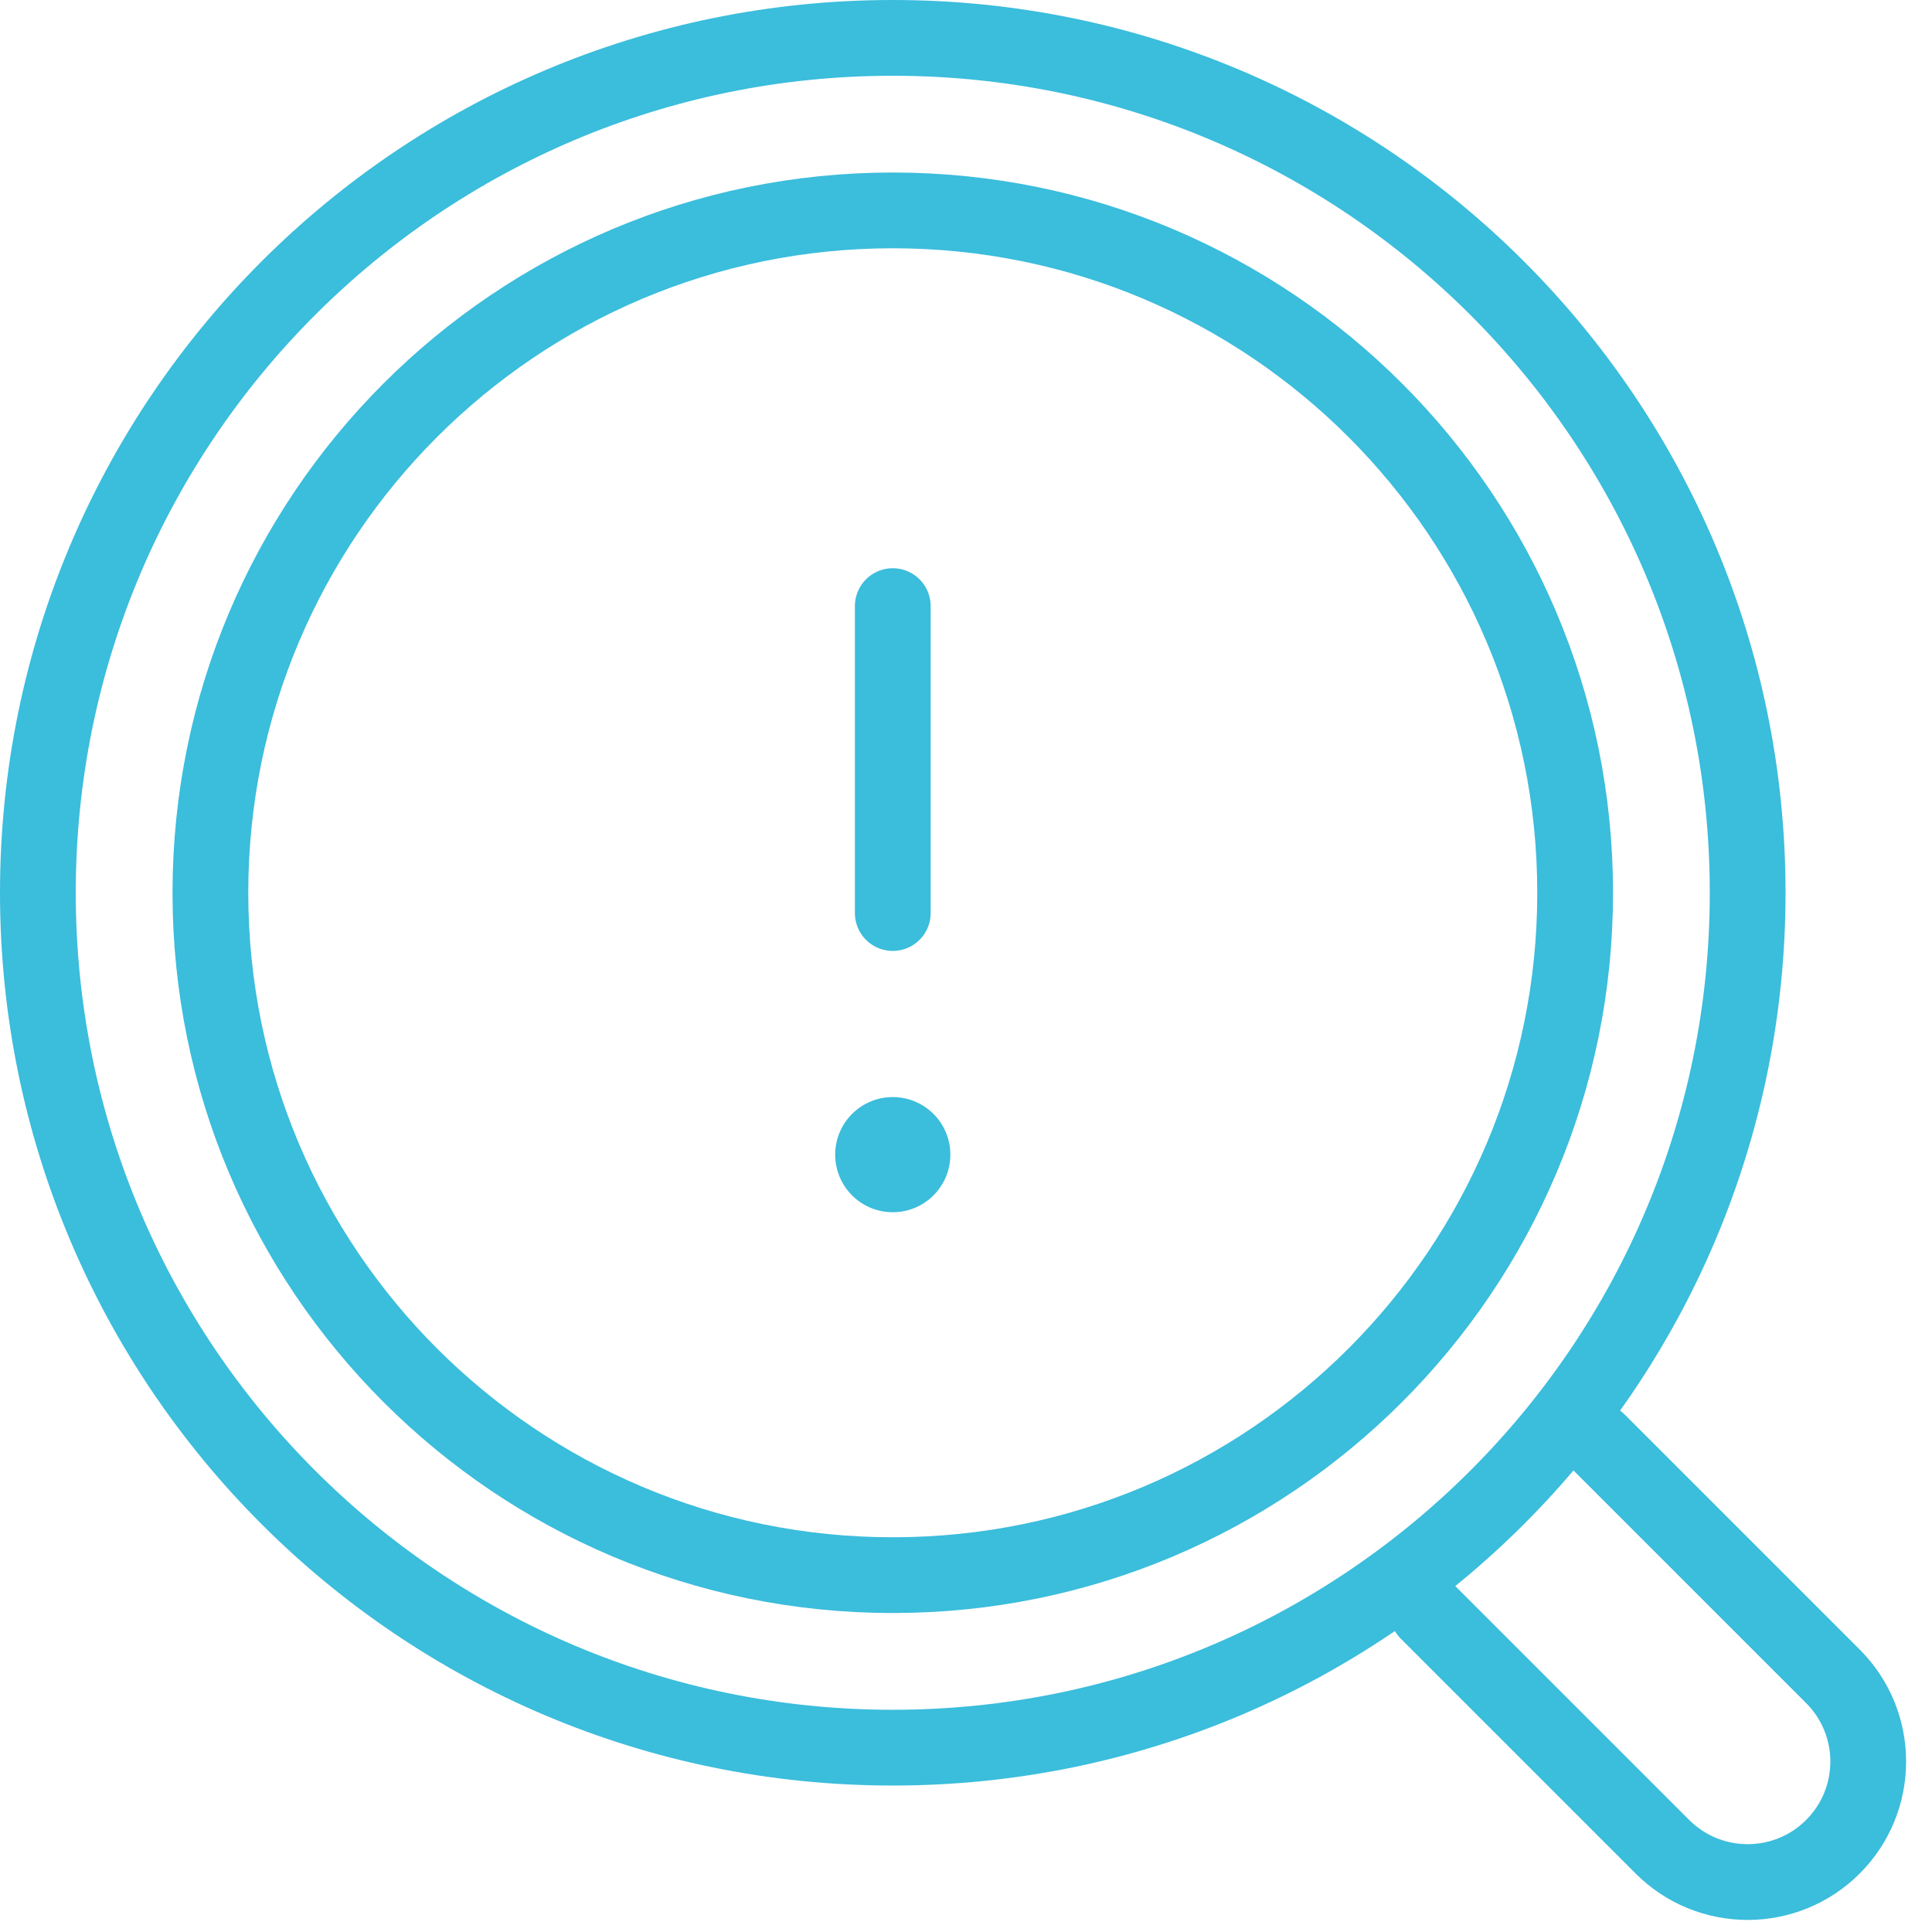 <?xml version="1.0" encoding="UTF-8"?>
<svg width="51px" height="51px" viewBox="0 0 51 51" version="1.1" xmlns="http://www.w3.org/2000/svg" xmlns:xlink="http://www.w3.org/1999/xlink">
    <title>Group 11 Copy</title>
    <g id="Design" stroke="none" stroke-width="1" fill="none" fill-rule="evenodd">
        <g id="DDC_CBP-Pillar_th_1a" transform="translate(-816, -2584)">
            <g id="SECTION-2" transform="translate(302, 1589)">
                <g id="Group-3" transform="translate(0, 994)">
                    <g id="Group-11-Copy" transform="translate(515, 2)">
                        <path d="M45.134,22.567 C45.134,35.03 35.03,45.134 22.567,45.134 C10.103,45.134 0,35.03 0,22.567 C0,10.103 10.103,0 22.567,0 C35.03,0 45.134,10.103 45.134,22.567 Z" id="Stroke-1" stroke="#3BBDDC" stroke-width="2" stroke-linecap="round"></path>
                        <path d="M40.58,22.567 C40.58,32.515 32.515,40.58 22.567,40.58 C12.619,40.58 4.554,32.515 4.554,22.567 C4.554,12.619 12.619,4.554 22.567,4.554 C32.515,4.554 40.58,12.619 40.58,22.567 Z" id="Stroke-3" stroke="#3BBDDC" stroke-width="2" stroke-linecap="round"></path>
                        <path d="M41.185,37.051 L47.384,43.25 C48.627,44.492 48.627,46.508 47.384,47.75 C46.142,48.992 44.127,48.992 42.884,47.75 L36.685,41.551" id="Stroke-5" stroke="#3BBDDC" stroke-width="2" stroke-linecap="round"></path>
                        <line x1="22.567" y1="15" x2="22.567" y2="23.102" id="Stroke-7" stroke="#3BBDDC" stroke-width="2" stroke-linecap="round"></line>
                        <path d="M24.087,29.48 C24.087,30.32 23.406,31 22.567,31 C21.728,31 21.047,30.32 21.047,29.48 C21.047,28.64 21.728,27.96 22.567,27.96 C23.406,27.96 24.087,28.64 24.087,29.48" id="Fill-9" fill="#3BBDDC"></path>
                    </g>
                </g>
            </g>
        </g>
    </g>
</svg>